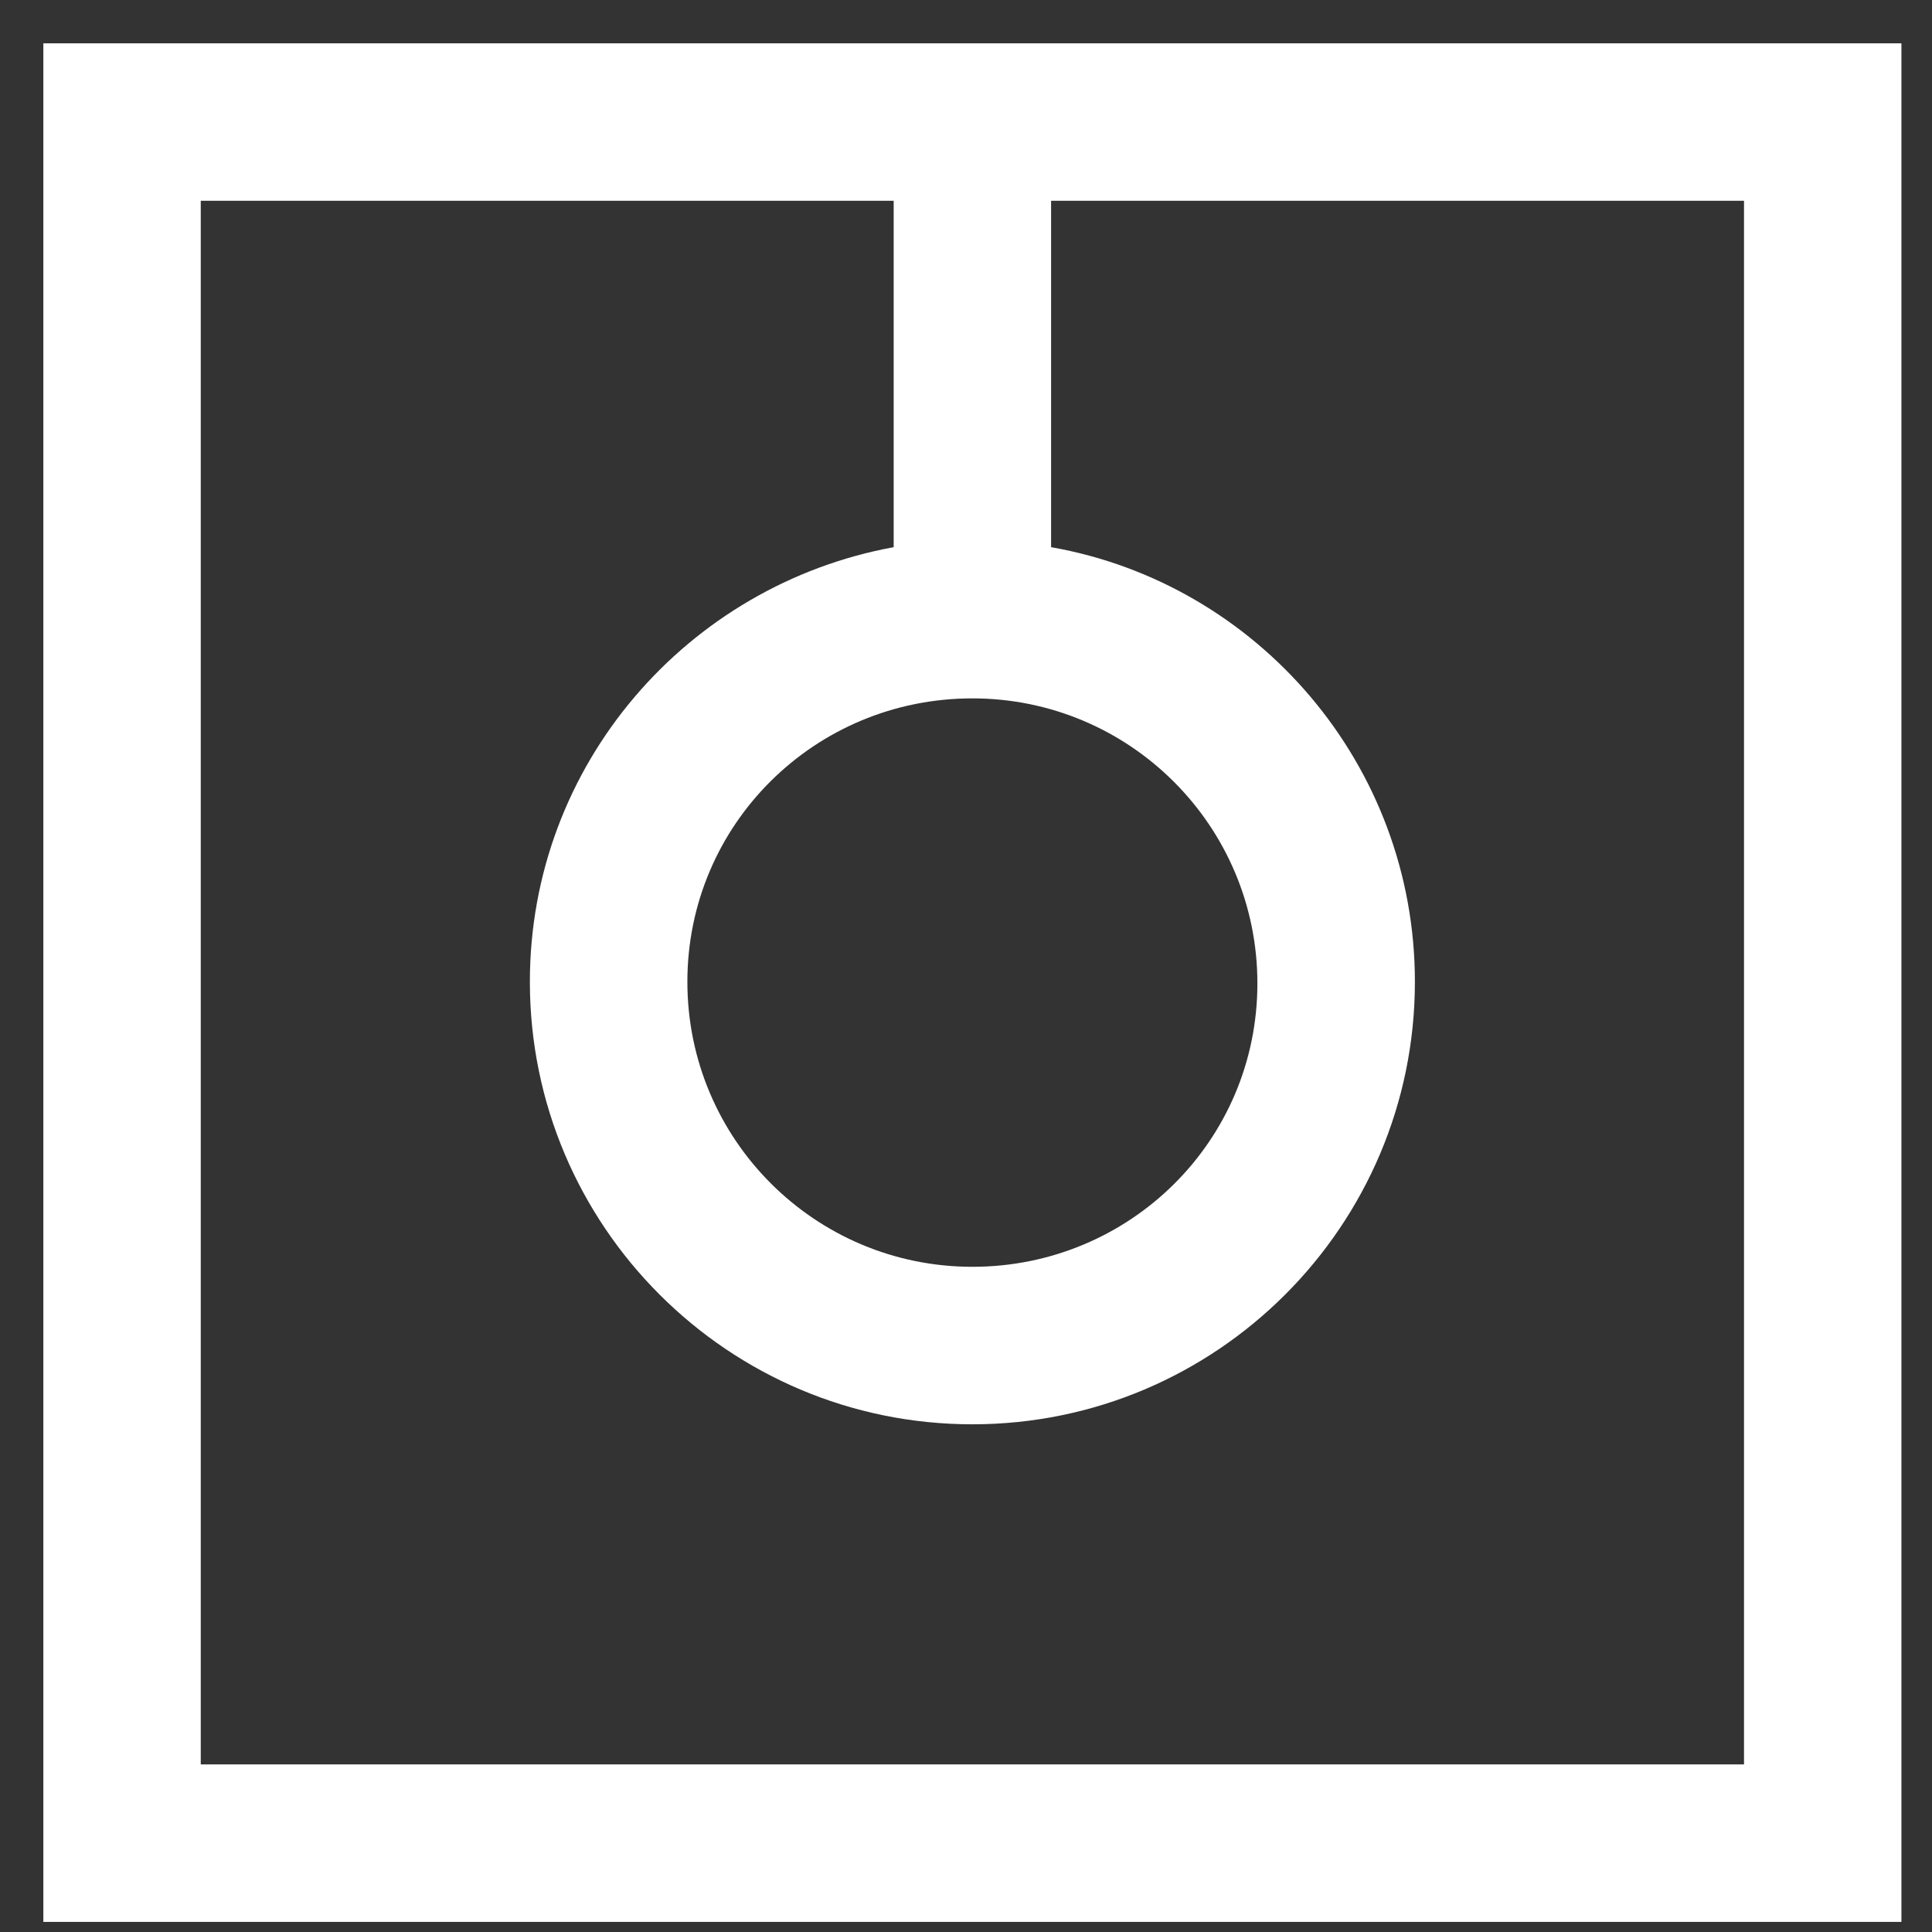 <svg xmlns="http://www.w3.org/2000/svg" width="23" height="23" viewBox="0 0 23 23" fill="none">
  <rect x="0" y="0" width="23" height="23" fill="#333333" stroke="none"/>
  <g clip-path="url(#clip0_1_83)">
    <path d="M0.516 0.516V22.88H22.636V0.516H0.516ZM11.576 8.314C13.45 8.314 14.969 9.832 14.969 11.707C14.969 13.582 13.45 15.081 11.576 15.081C9.701 15.081 8.183 13.563 8.183 11.688C8.183 9.814 9.701 8.314 11.576 8.314ZM20.762 21.005H2.39V2.39H10.639V6.514C8.183 6.964 6.308 9.101 6.308 11.688C6.308 14.594 8.67 16.956 11.576 16.956C14.482 16.956 16.844 14.594 16.844 11.688C16.844 9.101 14.969 6.946 12.513 6.514V2.39H20.762V21.005Z" fill="white"/>
  </g>
  <defs>
    <clipPath id="clip0_1_83">
      <rect width="22.121" height="22.364" fill="white" transform="translate(0.516 0.516)"/>
    </clipPath>
  </defs>
</svg>
